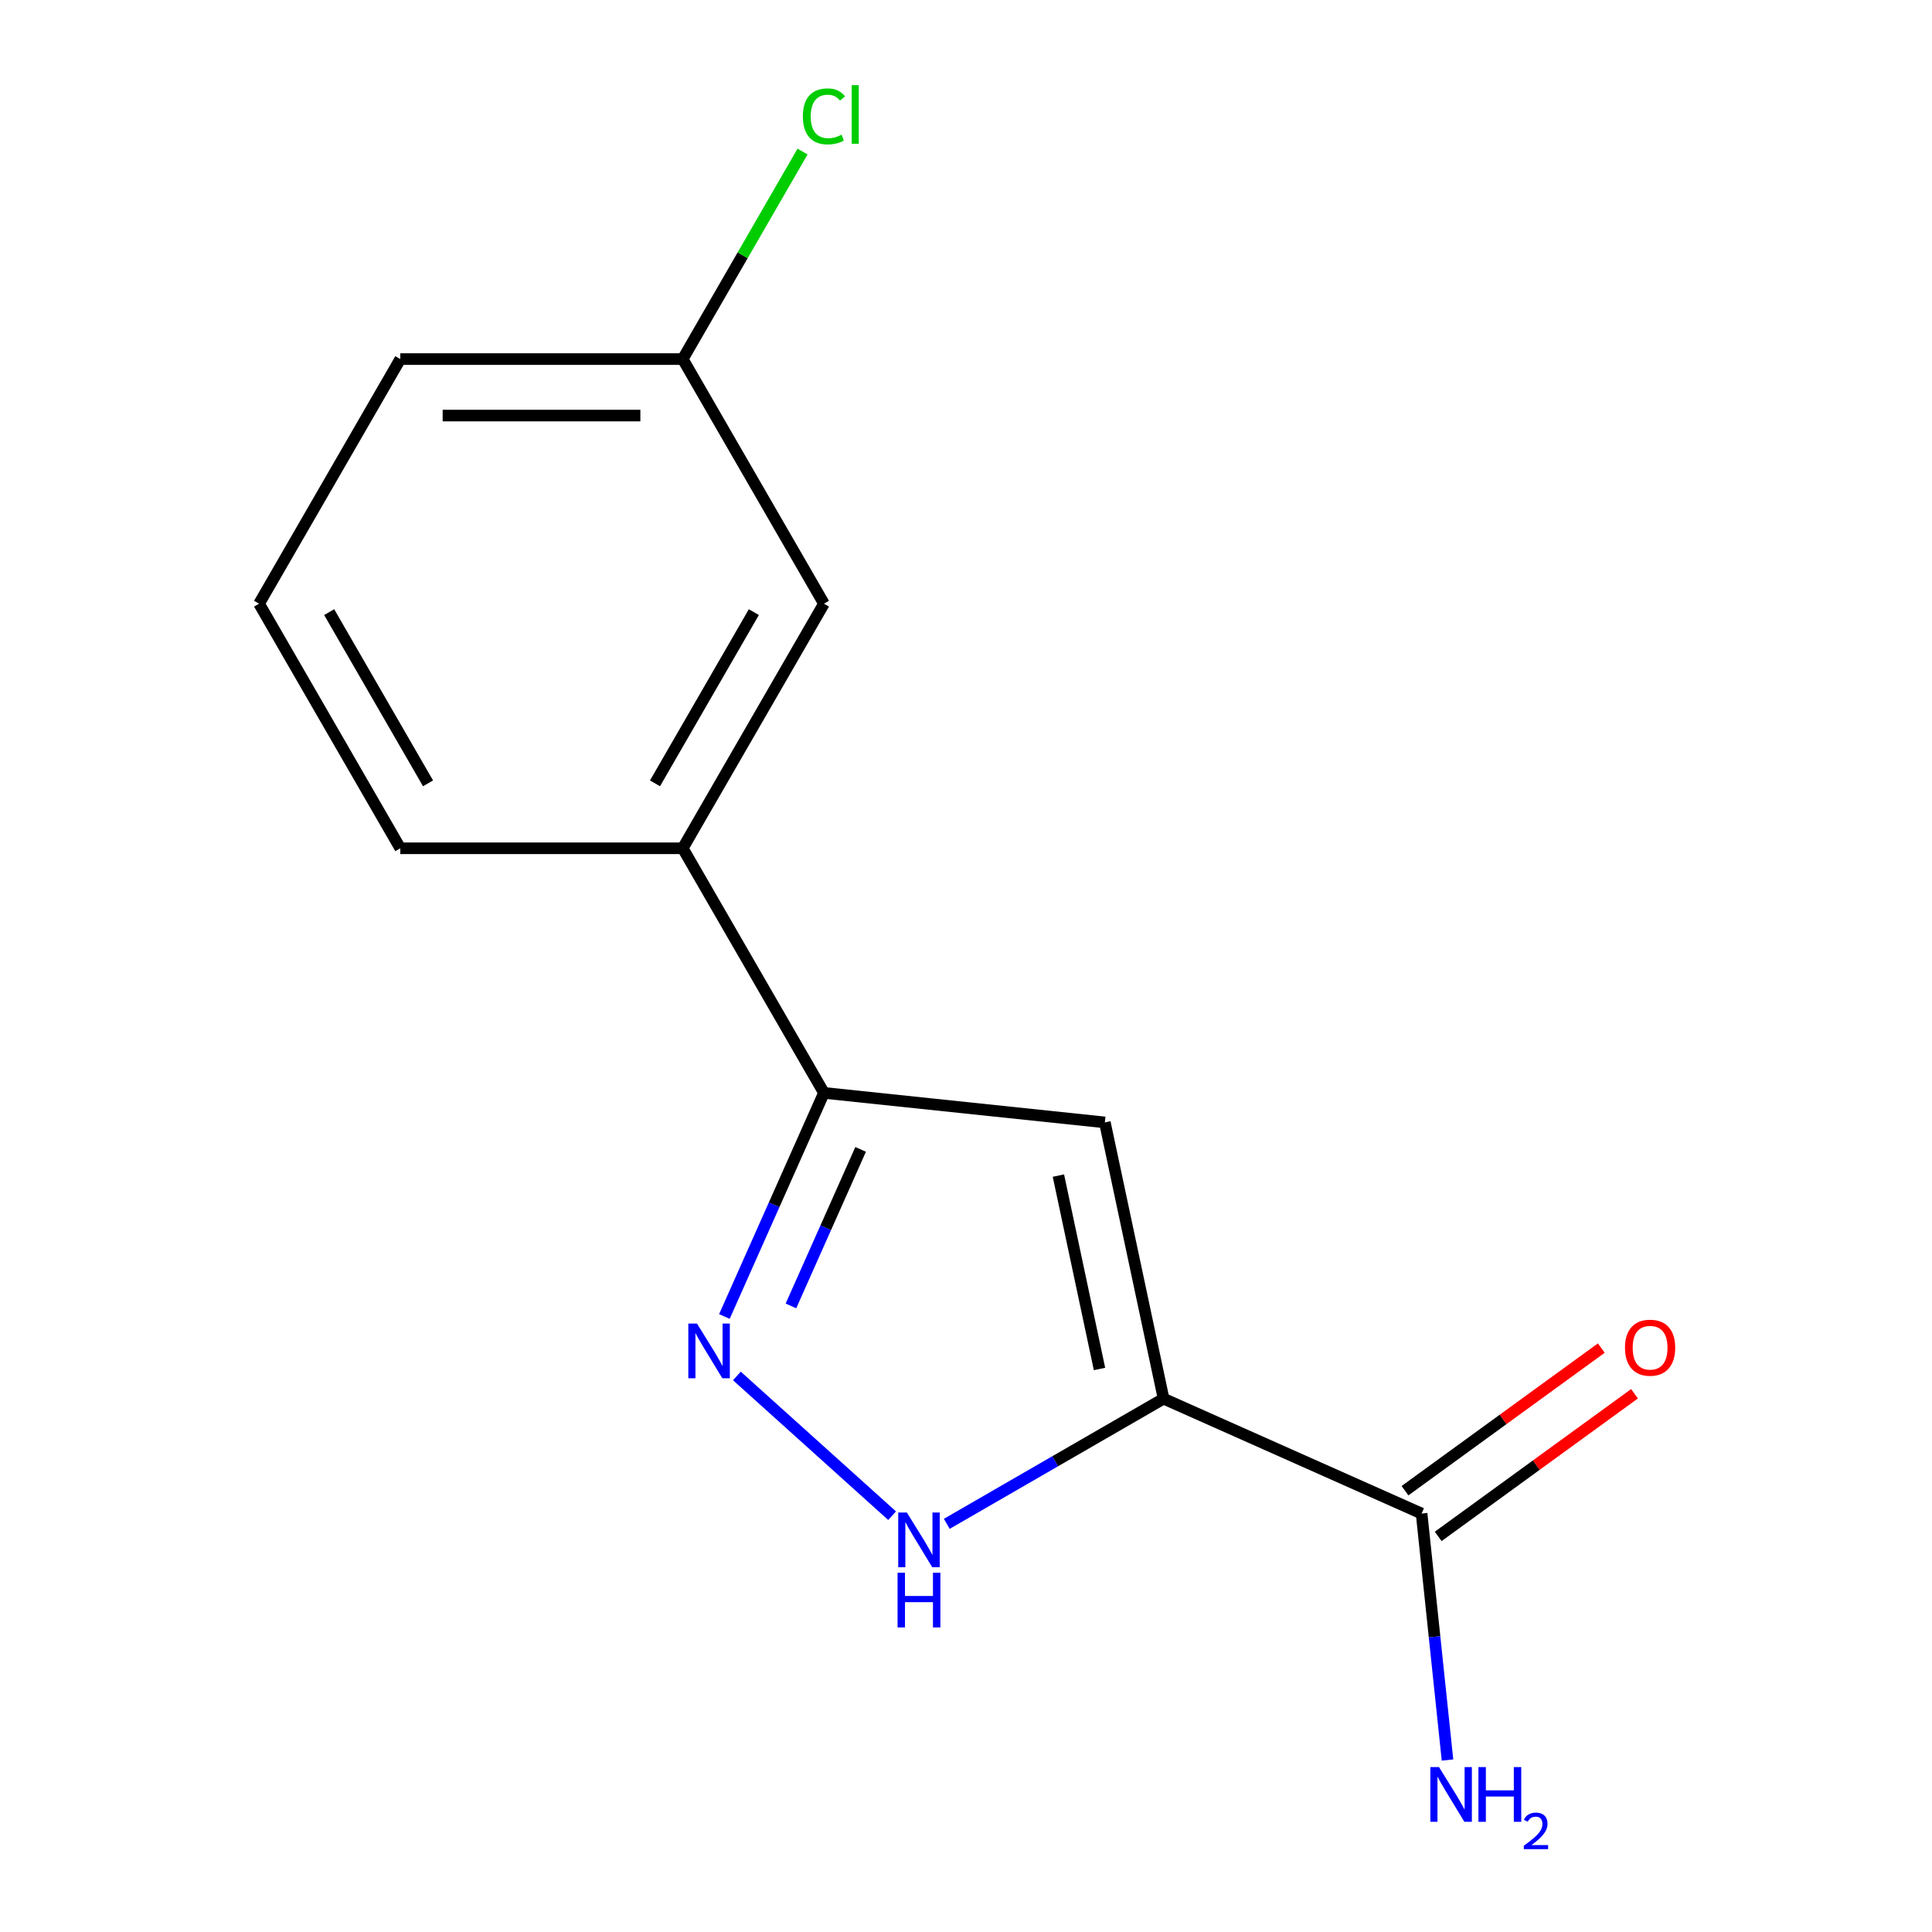<?xml version='1.0' encoding='iso-8859-1'?>
<svg version='1.1' baseProfile='full'
              xmlns='http://www.w3.org/2000/svg'
                      xmlns:rdkit='http://www.rdkit.org/xml'
                      xmlns:xlink='http://www.w3.org/1999/xlink'
                  xml:space='preserve'
width='1000px' height='1000px' viewBox='0 0 1000 1000'>
<!-- END OF HEADER -->
<rect style='opacity:1.0;fill:#FFFFFF;stroke:none' width='1000' height='1000' x='0' y='0'> </rect>
<path class='bond-0' d='M 602.263,723.951 L 571.868,580.955' style='fill:none;fill-rule:evenodd;stroke:#000000;stroke-width:6px;stroke-linecap:butt;stroke-linejoin:miter;stroke-opacity:1' />
<path class='bond-0' d='M 569.105,708.58 L 547.828,608.483' style='fill:none;fill-rule:evenodd;stroke:#000000;stroke-width:6px;stroke-linecap:butt;stroke-linejoin:miter;stroke-opacity:1' />
<path class='bond-2' d='M 602.263,723.951 L 546.158,756.343' style='fill:none;fill-rule:evenodd;stroke:#000000;stroke-width:6px;stroke-linecap:butt;stroke-linejoin:miter;stroke-opacity:1' />
<path class='bond-2' d='M 546.158,756.343 L 490.053,788.735' style='fill:none;fill-rule:evenodd;stroke:#0000FF;stroke-width:6px;stroke-linecap:butt;stroke-linejoin:miter;stroke-opacity:1' />
<path class='bond-4' d='M 602.263,723.951 L 735.815,783.412' style='fill:none;fill-rule:evenodd;stroke:#000000;stroke-width:6px;stroke-linecap:butt;stroke-linejoin:miter;stroke-opacity:1' />
<path class='bond-3' d='M 571.868,580.955 L 426.478,565.673' style='fill:none;fill-rule:evenodd;stroke:#000000;stroke-width:6px;stroke-linecap:butt;stroke-linejoin:miter;stroke-opacity:1' />
<path class='bond-1' d='M 381.412,712.187 L 461.748,784.521' style='fill:none;fill-rule:evenodd;stroke:#0000FF;stroke-width:6px;stroke-linecap:butt;stroke-linejoin:miter;stroke-opacity:1' />
<path class='bond-14' d='M 374.949,681.411 L 400.714,623.542' style='fill:none;fill-rule:evenodd;stroke:#0000FF;stroke-width:6px;stroke-linecap:butt;stroke-linejoin:miter;stroke-opacity:1' />
<path class='bond-14' d='M 400.714,623.542 L 426.478,565.673' style='fill:none;fill-rule:evenodd;stroke:#000000;stroke-width:6px;stroke-linecap:butt;stroke-linejoin:miter;stroke-opacity:1' />
<path class='bond-14' d='M 409.389,675.942 L 427.424,635.434' style='fill:none;fill-rule:evenodd;stroke:#0000FF;stroke-width:6px;stroke-linecap:butt;stroke-linejoin:miter;stroke-opacity:1' />
<path class='bond-14' d='M 427.424,635.434 L 445.459,594.926' style='fill:none;fill-rule:evenodd;stroke:#000000;stroke-width:6px;stroke-linecap:butt;stroke-linejoin:miter;stroke-opacity:1' />
<path class='bond-5' d='M 426.478,565.673 L 353.383,439.068' style='fill:none;fill-rule:evenodd;stroke:#000000;stroke-width:6px;stroke-linecap:butt;stroke-linejoin:miter;stroke-opacity:1' />
<path class='bond-6' d='M 744.408,795.239 L 795.216,758.325' style='fill:none;fill-rule:evenodd;stroke:#000000;stroke-width:6px;stroke-linecap:butt;stroke-linejoin:miter;stroke-opacity:1' />
<path class='bond-6' d='M 795.216,758.325 L 846.024,721.411' style='fill:none;fill-rule:evenodd;stroke:#FF0000;stroke-width:6px;stroke-linecap:butt;stroke-linejoin:miter;stroke-opacity:1' />
<path class='bond-6' d='M 727.222,771.585 L 778.03,734.671' style='fill:none;fill-rule:evenodd;stroke:#000000;stroke-width:6px;stroke-linecap:butt;stroke-linejoin:miter;stroke-opacity:1' />
<path class='bond-6' d='M 778.03,734.671 L 828.838,697.756' style='fill:none;fill-rule:evenodd;stroke:#FF0000;stroke-width:6px;stroke-linecap:butt;stroke-linejoin:miter;stroke-opacity:1' />
<path class='bond-8' d='M 735.815,783.412 L 742.52,847.2' style='fill:none;fill-rule:evenodd;stroke:#000000;stroke-width:6px;stroke-linecap:butt;stroke-linejoin:miter;stroke-opacity:1' />
<path class='bond-8' d='M 742.52,847.2 L 749.224,910.987' style='fill:none;fill-rule:evenodd;stroke:#0000FF;stroke-width:6px;stroke-linecap:butt;stroke-linejoin:miter;stroke-opacity:1' />
<path class='bond-7' d='M 353.383,439.068 L 426.478,312.463' style='fill:none;fill-rule:evenodd;stroke:#000000;stroke-width:6px;stroke-linecap:butt;stroke-linejoin:miter;stroke-opacity:1' />
<path class='bond-7' d='M 339.026,405.459 L 390.193,316.835' style='fill:none;fill-rule:evenodd;stroke:#000000;stroke-width:6px;stroke-linecap:butt;stroke-linejoin:miter;stroke-opacity:1' />
<path class='bond-11' d='M 353.383,439.068 L 207.192,439.068' style='fill:none;fill-rule:evenodd;stroke:#000000;stroke-width:6px;stroke-linecap:butt;stroke-linejoin:miter;stroke-opacity:1' />
<path class='bond-9' d='M 426.478,312.463 L 353.383,185.858' style='fill:none;fill-rule:evenodd;stroke:#000000;stroke-width:6px;stroke-linecap:butt;stroke-linejoin:miter;stroke-opacity:1' />
<path class='bond-10' d='M 353.383,185.858 L 384.39,132.153' style='fill:none;fill-rule:evenodd;stroke:#000000;stroke-width:6px;stroke-linecap:butt;stroke-linejoin:miter;stroke-opacity:1' />
<path class='bond-10' d='M 384.39,132.153 L 415.396,78.448' style='fill:none;fill-rule:evenodd;stroke:#00CC00;stroke-width:6px;stroke-linecap:butt;stroke-linejoin:miter;stroke-opacity:1' />
<path class='bond-15' d='M 353.383,185.858 L 207.192,185.858' style='fill:none;fill-rule:evenodd;stroke:#000000;stroke-width:6px;stroke-linecap:butt;stroke-linejoin:miter;stroke-opacity:1' />
<path class='bond-15' d='M 331.454,215.097 L 229.121,215.097' style='fill:none;fill-rule:evenodd;stroke:#000000;stroke-width:6px;stroke-linecap:butt;stroke-linejoin:miter;stroke-opacity:1' />
<path class='bond-12' d='M 207.192,439.068 L 134.097,312.463' style='fill:none;fill-rule:evenodd;stroke:#000000;stroke-width:6px;stroke-linecap:butt;stroke-linejoin:miter;stroke-opacity:1' />
<path class='bond-12' d='M 221.549,405.459 L 170.382,316.835' style='fill:none;fill-rule:evenodd;stroke:#000000;stroke-width:6px;stroke-linecap:butt;stroke-linejoin:miter;stroke-opacity:1' />
<path class='bond-13' d='M 134.097,312.463 L 207.192,185.858' style='fill:none;fill-rule:evenodd;stroke:#000000;stroke-width:6px;stroke-linecap:butt;stroke-linejoin:miter;stroke-opacity:1' />
<path  class='atom-2' d='M 360.757 685.065
L 370.037 700.065
Q 370.957 701.545, 372.437 704.225
Q 373.917 706.905, 373.997 707.065
L 373.997 685.065
L 377.757 685.065
L 377.757 713.385
L 373.877 713.385
L 363.917 696.985
Q 362.757 695.065, 361.517 692.865
Q 360.317 690.665, 359.957 689.985
L 359.957 713.385
L 356.277 713.385
L 356.277 685.065
L 360.757 685.065
' fill='#0000FF'/>
<path  class='atom-3' d='M 469.398 782.886
L 478.678 797.886
Q 479.598 799.366, 481.078 802.046
Q 482.558 804.726, 482.638 804.886
L 482.638 782.886
L 486.398 782.886
L 486.398 811.206
L 482.518 811.206
L 472.558 794.806
Q 471.398 792.886, 470.158 790.686
Q 468.958 788.486, 468.598 787.806
L 468.598 811.206
L 464.918 811.206
L 464.918 782.886
L 469.398 782.886
' fill='#0000FF'/>
<path  class='atom-3' d='M 464.578 814.038
L 468.418 814.038
L 468.418 826.078
L 482.898 826.078
L 482.898 814.038
L 486.738 814.038
L 486.738 842.358
L 482.898 842.358
L 482.898 829.278
L 468.418 829.278
L 468.418 842.358
L 464.578 842.358
L 464.578 814.038
' fill='#0000FF'/>
<path  class='atom-7' d='M 841.086 697.563
Q 841.086 690.763, 844.446 686.963
Q 847.806 683.163, 854.086 683.163
Q 860.366 683.163, 863.726 686.963
Q 867.086 690.763, 867.086 697.563
Q 867.086 704.443, 863.686 708.363
Q 860.286 712.243, 854.086 712.243
Q 847.846 712.243, 844.446 708.363
Q 841.086 704.483, 841.086 697.563
M 854.086 709.043
Q 858.406 709.043, 860.726 706.163
Q 863.086 703.243, 863.086 697.563
Q 863.086 692.003, 860.726 689.203
Q 858.406 686.363, 854.086 686.363
Q 849.766 686.363, 847.406 689.163
Q 845.086 691.963, 845.086 697.563
Q 845.086 703.283, 847.406 706.163
Q 849.766 709.043, 854.086 709.043
' fill='#FF0000'/>
<path  class='atom-9' d='M 744.836 914.642
L 754.116 929.642
Q 755.036 931.122, 756.516 933.802
Q 757.996 936.482, 758.076 936.642
L 758.076 914.642
L 761.836 914.642
L 761.836 942.962
L 757.956 942.962
L 747.996 926.562
Q 746.836 924.642, 745.596 922.442
Q 744.396 920.242, 744.036 919.562
L 744.036 942.962
L 740.356 942.962
L 740.356 914.642
L 744.836 914.642
' fill='#0000FF'/>
<path  class='atom-9' d='M 765.236 914.642
L 769.076 914.642
L 769.076 926.682
L 783.556 926.682
L 783.556 914.642
L 787.396 914.642
L 787.396 942.962
L 783.556 942.962
L 783.556 929.882
L 769.076 929.882
L 769.076 942.962
L 765.236 942.962
L 765.236 914.642
' fill='#0000FF'/>
<path  class='atom-9' d='M 788.769 941.968
Q 789.456 940.2, 791.092 939.223
Q 792.729 938.22, 795 938.22
Q 797.824 938.22, 799.408 939.751
Q 800.992 941.282, 800.992 944.001
Q 800.992 946.773, 798.933 949.36
Q 796.9 951.948, 792.676 955.01
L 801.309 955.01
L 801.309 957.122
L 788.716 957.122
L 788.716 955.353
Q 792.201 952.872, 794.26 951.024
Q 796.346 949.176, 797.349 947.512
Q 798.352 945.849, 798.352 944.133
Q 798.352 942.338, 797.455 941.335
Q 796.557 940.332, 795 940.332
Q 793.495 940.332, 792.492 940.939
Q 791.488 941.546, 790.776 942.892
L 788.769 941.968
' fill='#0000FF'/>
<path  class='atom-11' d='M 415.558 60.233
Q 415.558 53.194, 418.838 49.514
Q 422.158 45.794, 428.438 45.794
Q 434.278 45.794, 437.398 49.913
L 434.758 52.074
Q 432.478 49.074, 428.438 49.074
Q 424.158 49.074, 421.878 51.953
Q 419.638 54.794, 419.638 60.233
Q 419.638 65.834, 421.958 68.713
Q 424.318 71.594, 428.878 71.594
Q 431.998 71.594, 435.638 69.713
L 436.758 72.713
Q 435.278 73.674, 433.038 74.234
Q 430.798 74.793, 428.318 74.793
Q 422.158 74.793, 418.838 71.034
Q 415.558 67.273, 415.558 60.233
' fill='#00CC00'/>
<path  class='atom-11' d='M 440.838 44.074
L 444.518 44.074
L 444.518 74.433
L 440.838 74.433
L 440.838 44.074
' fill='#00CC00'/>
</svg>
